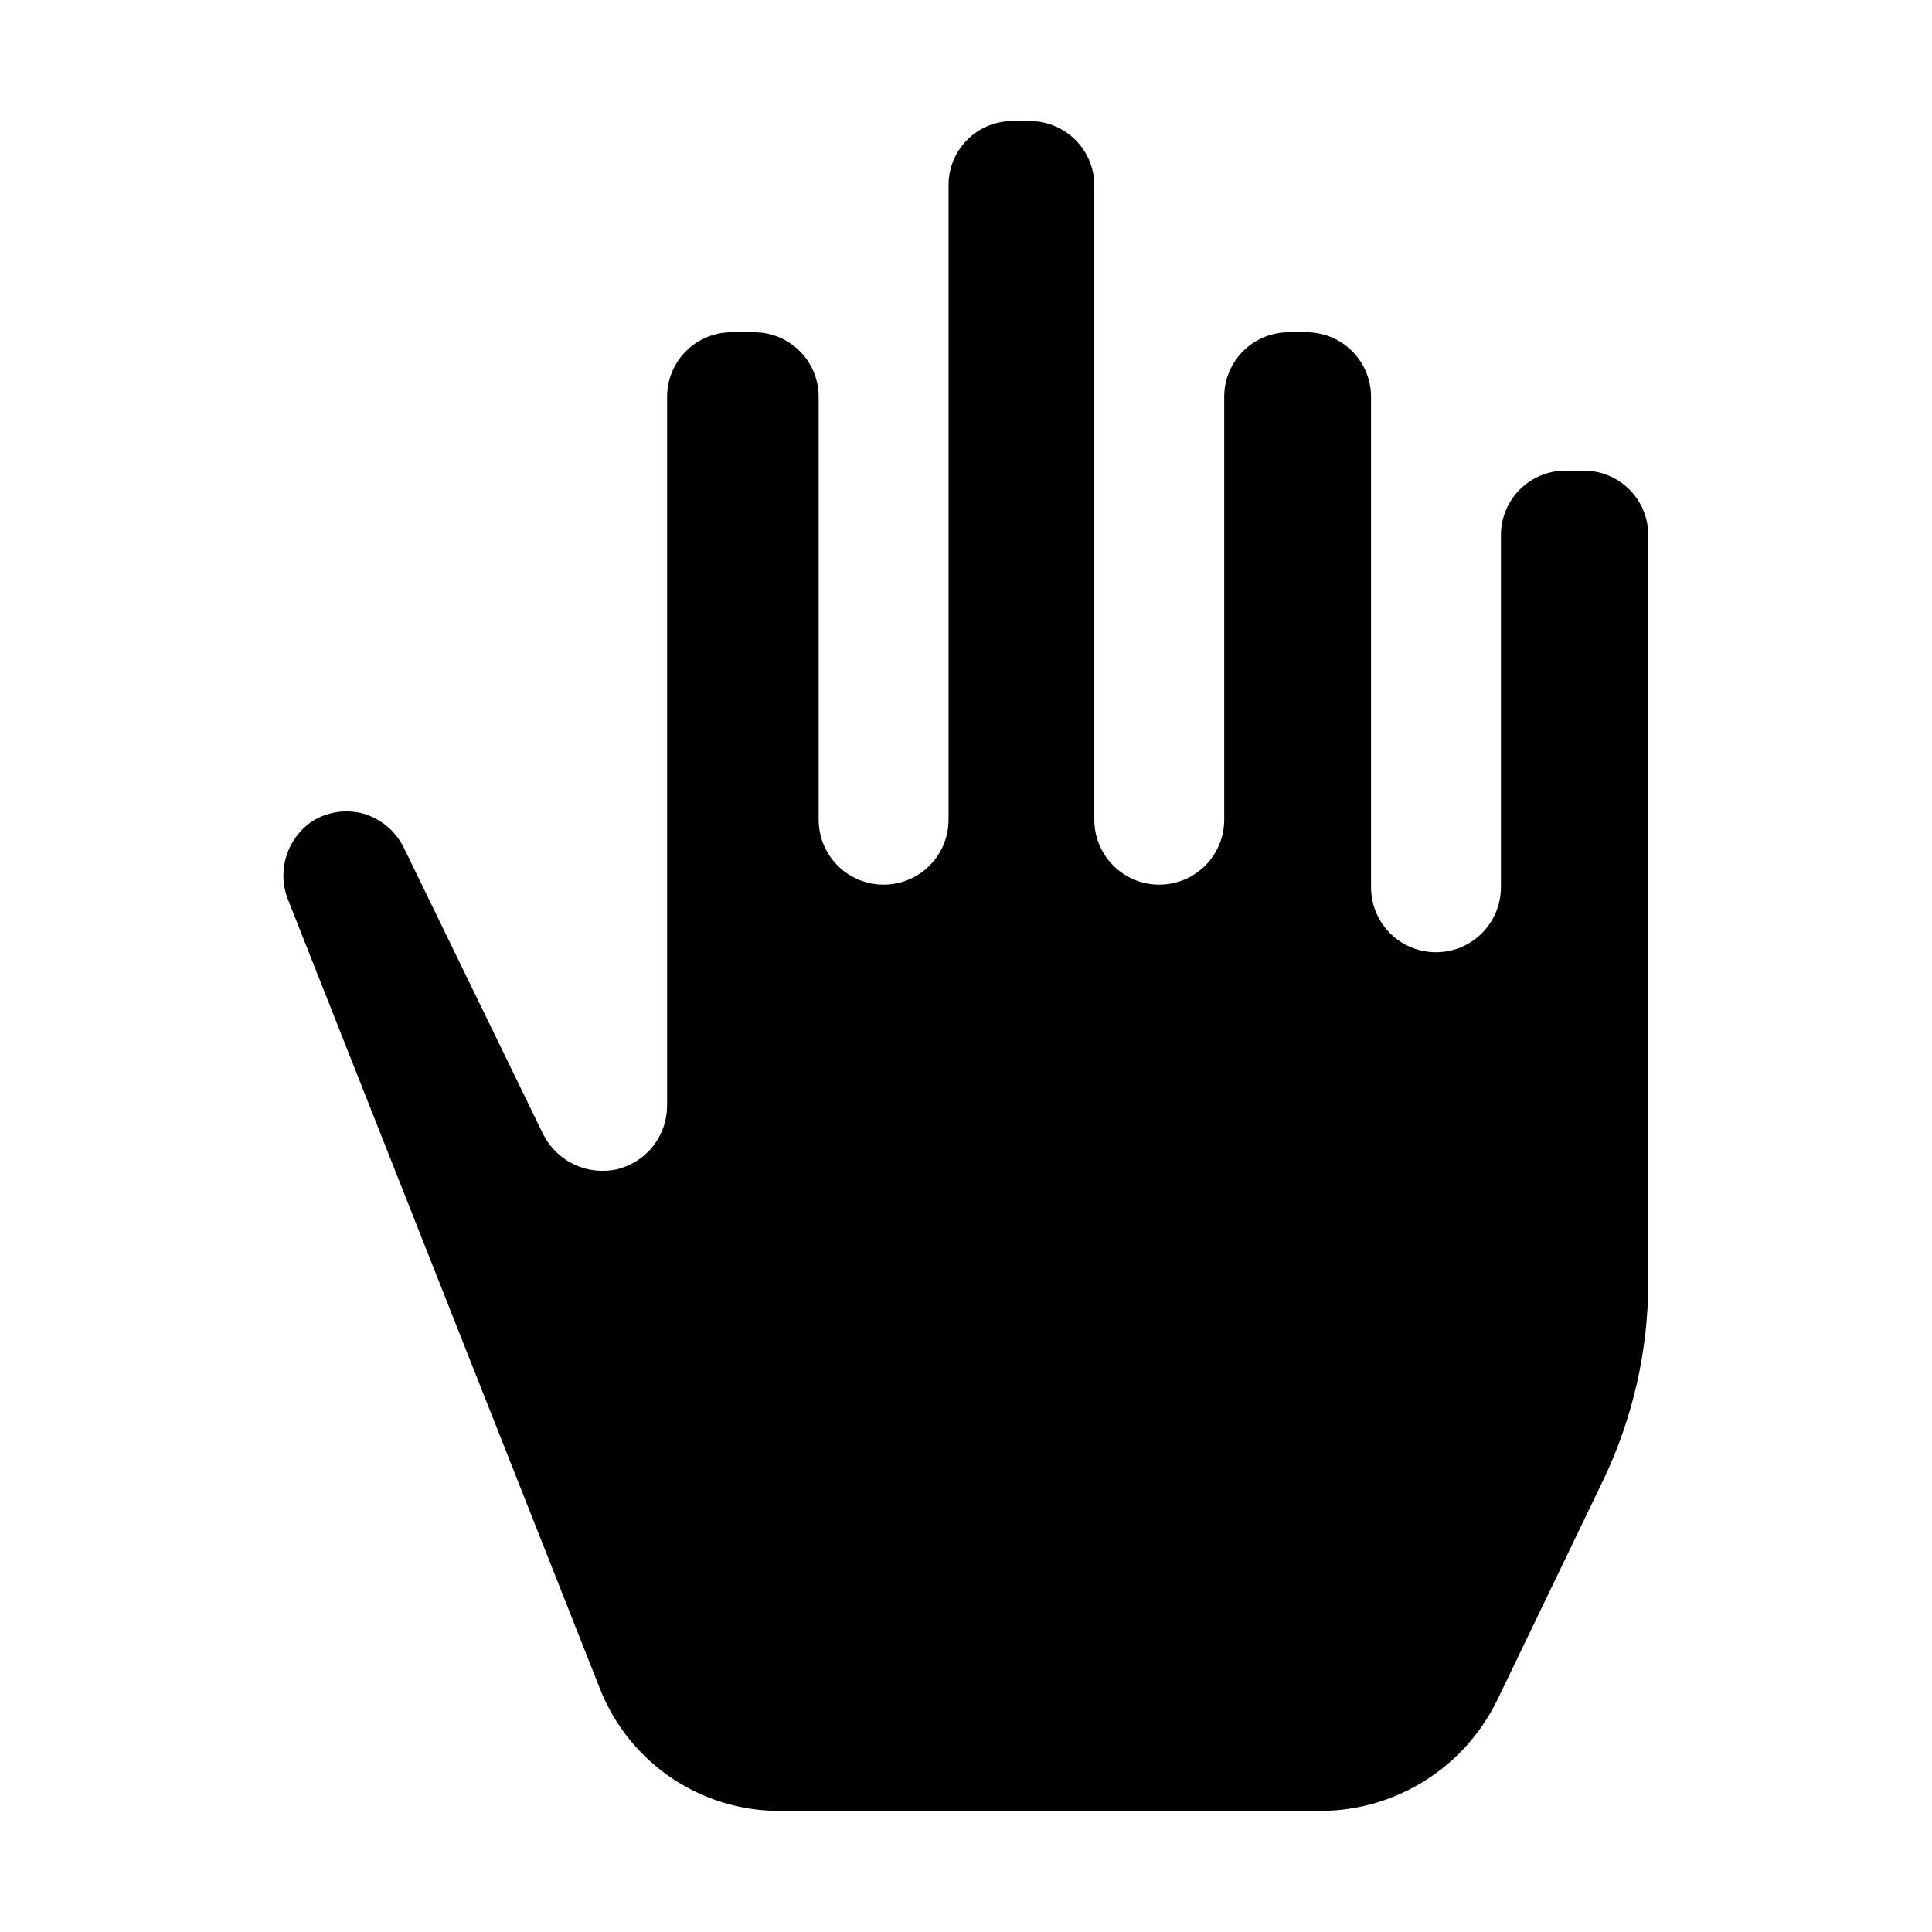 <?xml version="1.0" encoding="UTF-8"?>
<!-- Uploaded to: ICON Repo, www.svgrepo.com, Generator: ICON Repo Mixer Tools -->
<svg fill="#000000" width="800px" height="800px" version="1.1" viewBox="144 144 512 512" xmlns="http://www.w3.org/2000/svg">
 <path d="m580.81 285.94v198.02c-0.043 18.07-4.106 35.898-11.895 52.203l-27.988 58.078c-4.215 8.809-10.816 16.258-19.055 21.504-8.238 5.246-17.781 8.074-27.547 8.164h-144.01c-10.211-0.043-20.176-3.144-28.609-8.906-8.434-5.766-14.941-13.922-18.691-23.422l-82.711-209.22c-1.438-3.668-1.586-7.719-0.414-11.484s3.586-7.019 6.852-9.227c3.961-2.488 8.766-3.25 13.297-2.098 4.734 1.316 8.695 4.57 10.914 8.957l37.086 76.27c1.789 3.445 4.668 6.207 8.184 7.852 3.516 1.645 7.481 2.082 11.27 1.246 3.801-0.914 7.18-3.082 9.594-6.156 2.41-3.074 3.715-6.871 3.703-10.777v-187.95c0.035-4.578 1.91-8.949 5.199-12.133 3.289-3.184 7.719-4.914 12.293-4.801h5.738c4.527 0.035 8.855 1.871 12.031 5.098 3.176 3.231 4.941 7.586 4.902 12.117v111.96c0 6.148 3.281 11.832 8.605 14.906 5.328 3.074 11.891 3.074 17.215 0 5.324-3.074 8.605-8.758 8.605-14.906v-167.94c-0.074-4.469 1.621-8.785 4.715-12.008 3.09-3.227 7.332-5.098 11.801-5.207h5.18-0.004c4.531 0.039 8.859 1.871 12.035 5.102 3.176 3.227 4.938 7.586 4.898 12.113v167.94c0 6.148 3.281 11.832 8.609 14.906 5.324 3.074 11.887 3.074 17.211 0 5.328-3.074 8.609-8.758 8.609-14.906v-111.96c-0.039-4.508 1.707-8.844 4.852-12.066 3.144-3.227 7.438-5.074 11.941-5.148h5.18c4.527 0.035 8.855 1.871 12.031 5.098 3.176 3.231 4.938 7.586 4.902 12.117v129.87-0.004c0 6.152 3.277 11.836 8.605 14.91 5.324 3.074 11.887 3.074 17.211 0 5.328-3.074 8.609-8.758 8.609-14.91v-93.203c-0.039-4.527 1.727-8.887 4.902-12.113 3.176-3.231 7.504-5.062 12.031-5.102h5.316c4.504 0.074 8.797 1.926 11.941 5.148 3.148 3.227 4.891 7.562 4.852 12.066z" fill-rule="evenodd"/>
</svg>